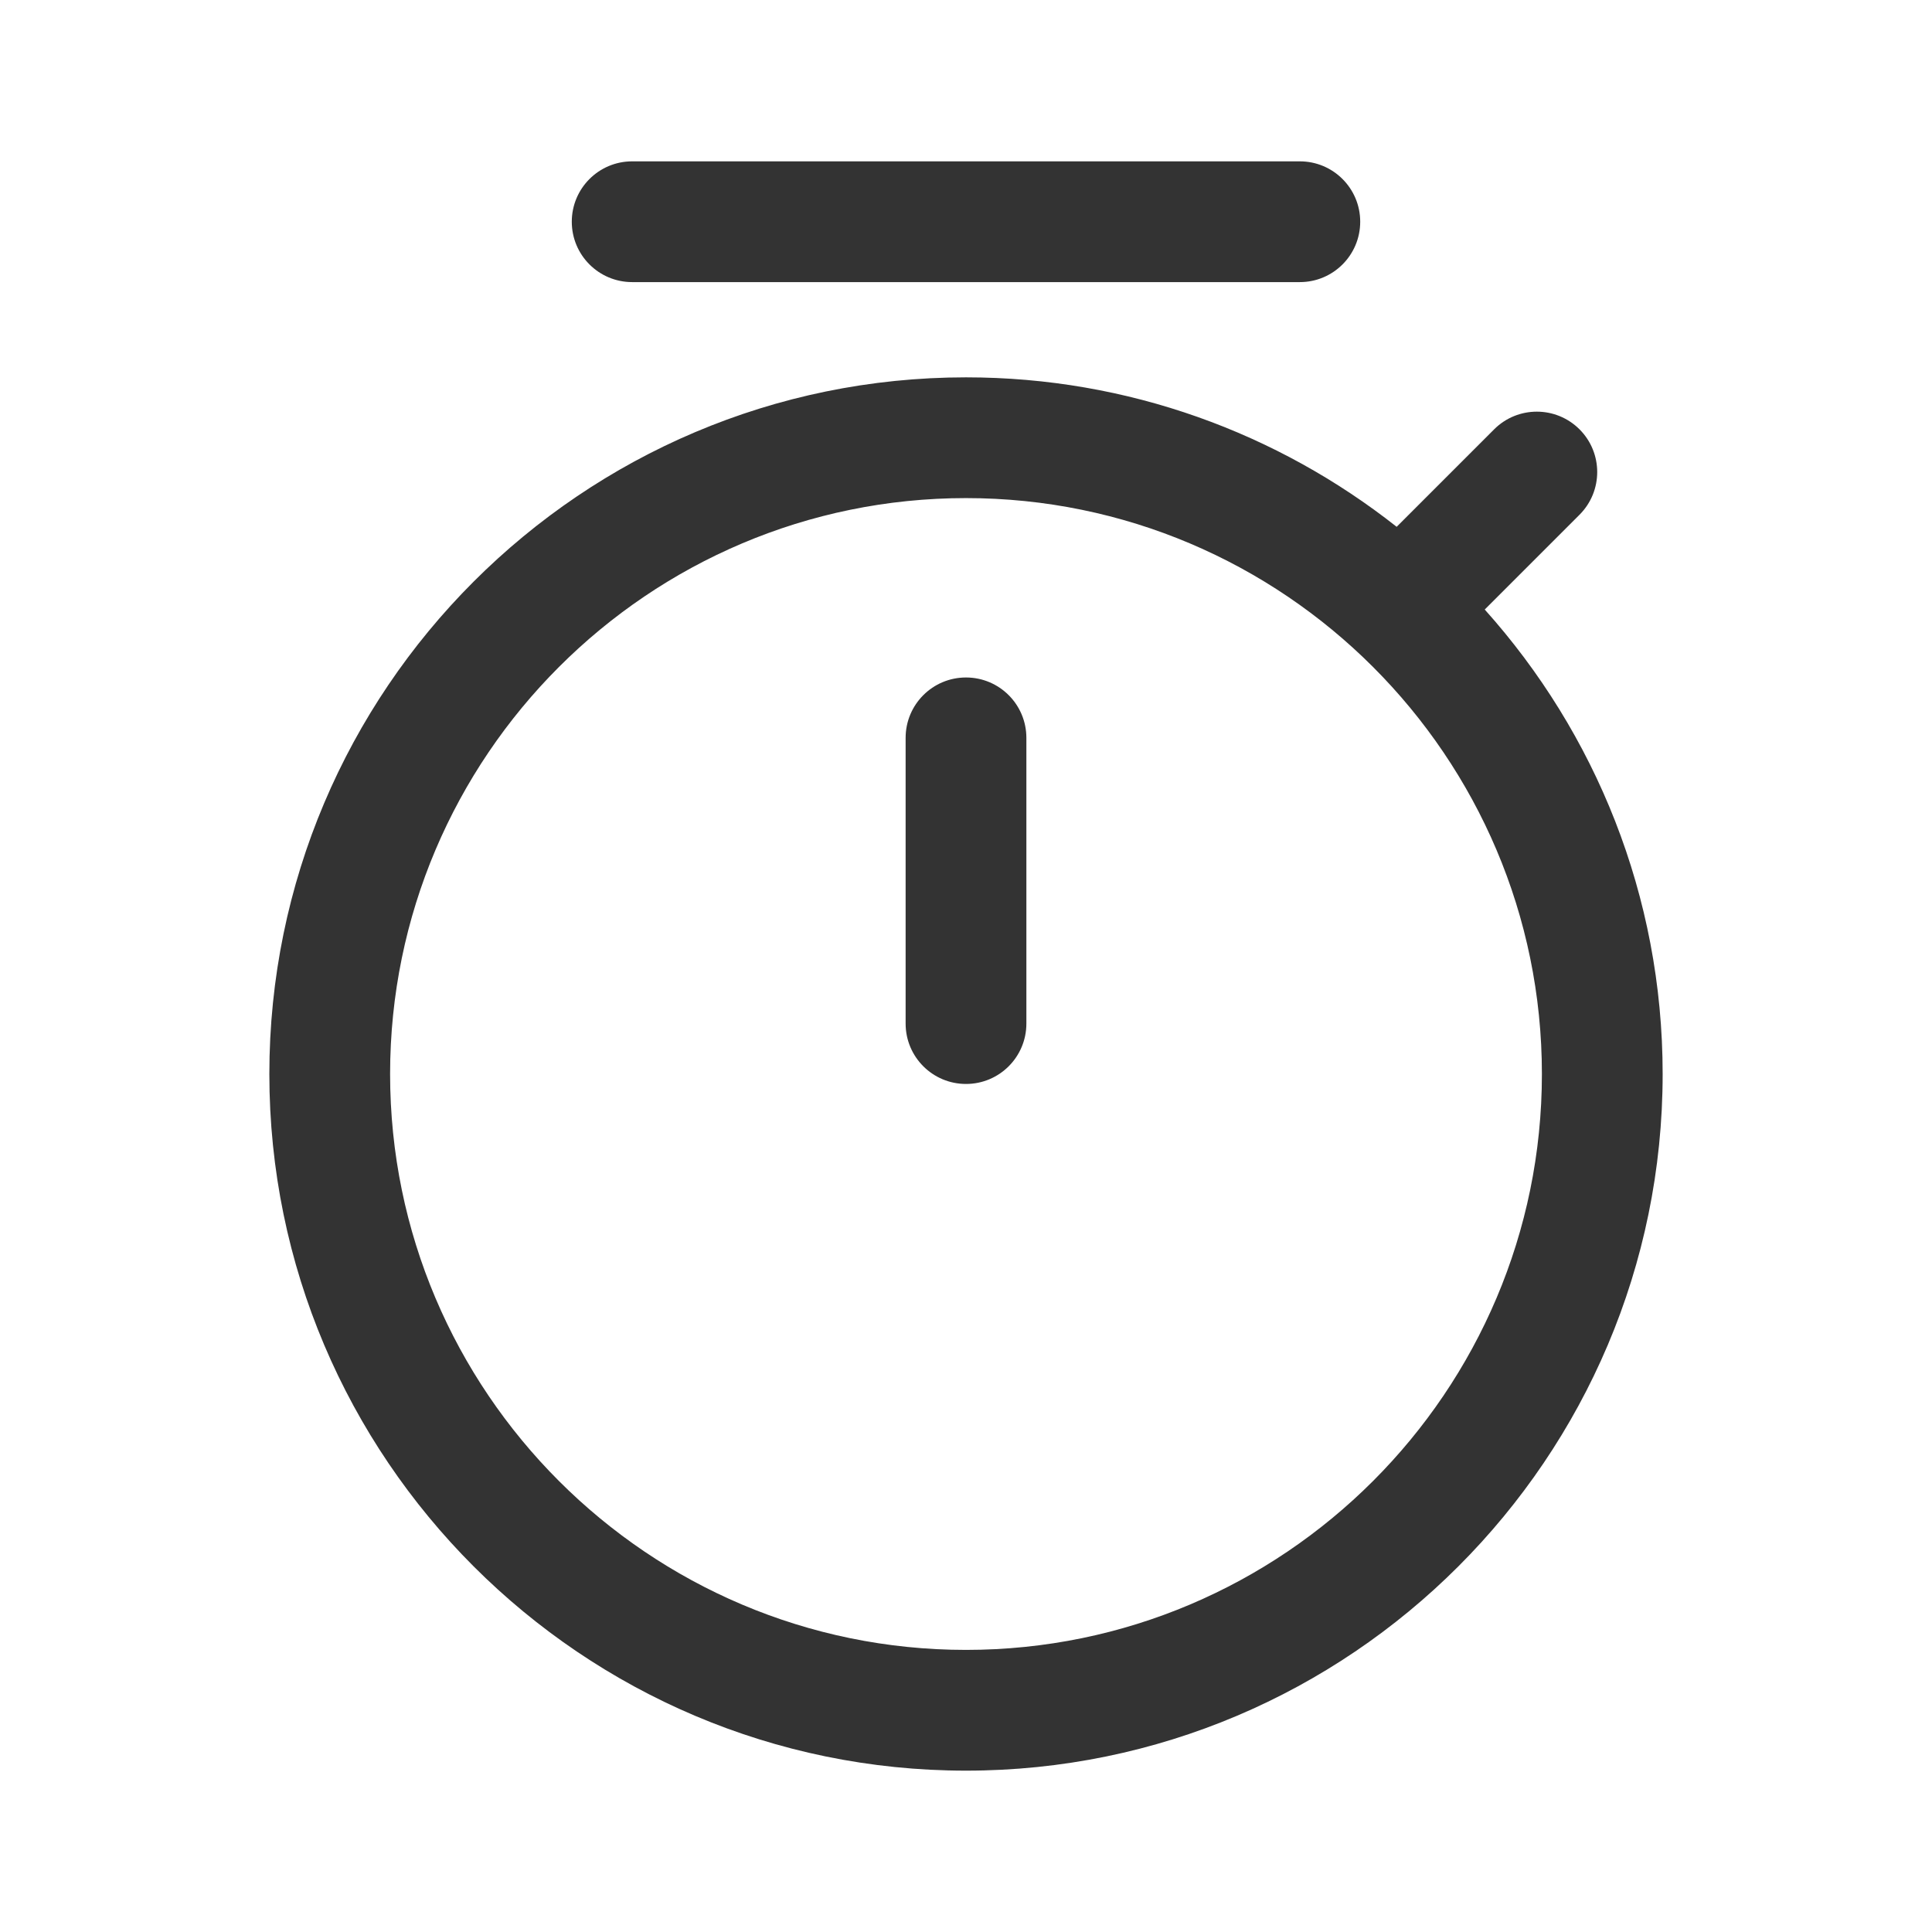 <?xml version="1.0" ?>

<svg width="800px" height="800px" viewBox="0 0 512 512" version="1.1" xml:space="preserve" xmlns="http://www.w3.org/2000/svg" xmlns:xlink="http://www.w3.org/1999/xlink">
<style type="text/css">
	.st0{fill:#333333;}
</style>
<g id="Layer_1"/>
<g id="Layer_2">
<g>
<path class="st0" d="M256,469.24c101.8,0,184.62-82.82,184.62-184.62c0-47.25-17.85-90.4-47.15-123.09l25.12-25.12    c6.25-6.25,6.25-16.38,0-22.63c-6.25-6.25-16.38-6.25-22.63,0l-25.83,25.83C338.7,114.82,299.05,100,256,100    c-101.8,0-184.62,82.82-184.62,184.62S154.2,469.24,256,469.24z M256,132c84.15,0,152.62,68.46,152.62,152.62    S340.15,437.24,256,437.24s-152.62-68.46-152.62-152.62S171.85,132,256,132z"/>
<path class="st0" d="M167.53,42.76c-8.84,0-16,7.16-16,16s7.16,16,16,16h176.94c8.84,0,16-7.16,16-16s-7.16-16-16-16H167.53z"/>
<path class="st0" d="M256,287.26c8.84,0,16-7.16,16-16v-75.72c0-8.84-7.16-16-16-16s-16,7.16-16,16v75.72    C240,280.1,247.16,287.26,256,287.26z"/>
</g>
</g>
</svg>